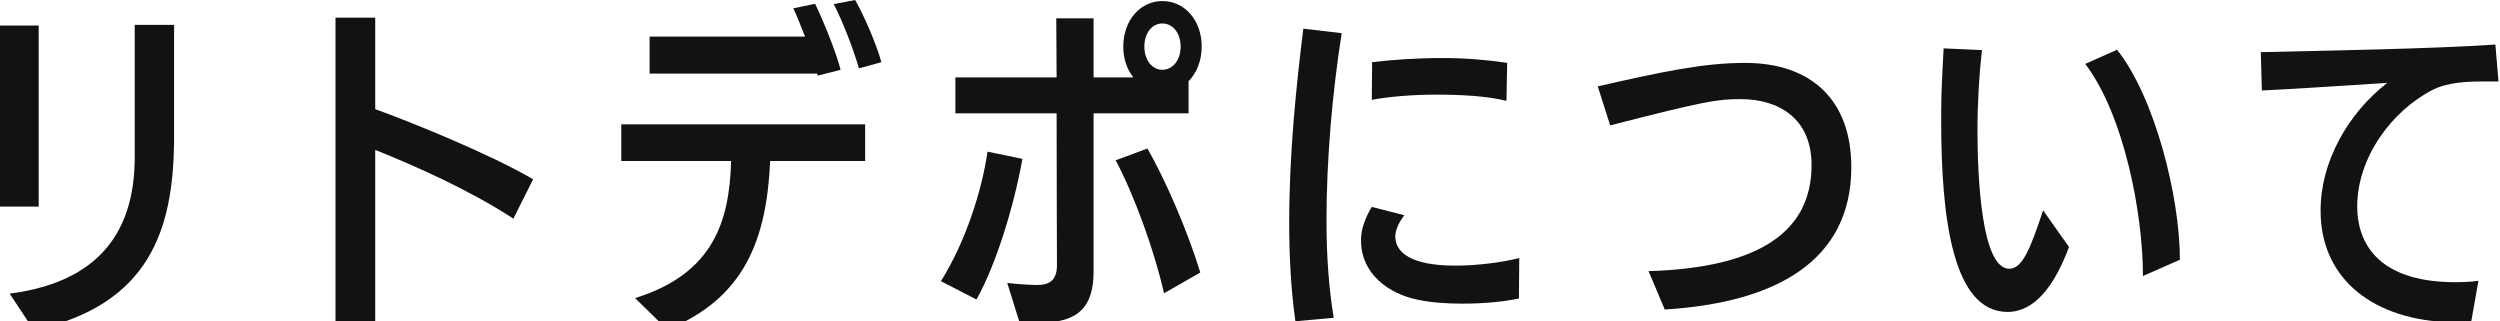 <?xml version="1.0" encoding="utf-8"?>
<!-- Generator: Adobe Illustrator 15.0.0, SVG Export Plug-In  -->
<!DOCTYPE svg PUBLIC "-//W3C//DTD SVG 1.1//EN" "http://www.w3.org/Graphics/SVG/1.1/DTD/svg11.dtd">
<svg version="1.1"
	 xmlns="http://www.w3.org/2000/svg" xmlns:xlink="http://www.w3.org/1999/xlink" xmlns:a="http://ns.adobe.com/AdobeSVGViewerExtensions/3.0/"
	 x="0px" y="0px" width="109px" height="14px" viewBox="0 0 109 14" enable-background="new 0 0 109 14" xml:space="preserve">
<defs>
</defs>
<path fill="#121212" d="M0,9.007V1.114h1.687v7.893H0z M0.421,12.802c4.443-0.572,5.407-3.313,5.452-5.783V1.085H7.59v5.09
	c-0.045,3.766-1.009,7.108-6.115,8.223L0.421,12.802z"/>
<path fill="#121212" d="M22.384,9.533c-1.943-1.265-4.292-2.304-6.024-2.997v7.727l-1.732-0.016V0.769h1.732v3.99
	c1.506,0.543,4.985,1.943,6.883,3.058L22.384,9.533z"/>
<path fill="#121212" d="M33.579,7.019c-0.15,3.344-1.069,5.979-4.488,7.35l-1.401-1.371c3.419-1.069,4.112-3.344,4.187-5.979h-4.789
	V5.422H37.72v1.597H33.579z M35.657,3.298l-0.03-0.09h-7.304V1.597H35.1c-0.181-0.467-0.362-0.919-0.512-1.235l0.949-0.196
	c0.316,0.633,0.904,2.064,1.114,2.877L35.657,3.298z M37.449,2.981c-0.211-0.752-0.708-2.063-1.099-2.801L37.284,0
	c0.376,0.647,0.934,1.942,1.145,2.711L37.449,2.981z"/>
<path fill="#121212" d="M41.023,12.259c1.084-1.717,1.792-3.976,2.033-5.647l1.521,0.316c-0.347,1.958-1.115,4.548-2.003,6.13
	L41.023,12.259z M43.915,12.335c0.482,0.06,1.039,0.09,1.325,0.09c0.482,0,0.843-0.181,0.843-0.858c0-0.618-0.015-3.931-0.015-6.626
	h-4.413V3.374h4.413l-0.015-2.576h1.627v2.576h1.732c-0.271-0.347-0.437-0.799-0.437-1.341c0-1.145,0.738-1.987,1.702-1.987
	c0.979,0,1.717,0.843,1.717,1.987c0,0.618-0.226,1.159-0.572,1.506V4.94H47.68v6.896c0,1.507-0.633,2.229-2.305,2.229
	c-0.286,0-0.708-0.015-0.934-0.045L43.915,12.335z M50.752,12.786c-0.437-1.912-1.295-4.262-2.108-5.798l1.385-0.513
	c0.768,1.341,1.732,3.539,2.304,5.407L50.752,12.786z M51.475,2.033c0-0.587-0.331-1.009-0.798-1.009
	c-0.452,0-0.783,0.422-0.783,1.009c0,0.572,0.331,1.009,0.783,1.009C51.144,3.042,51.475,2.605,51.475,2.033z"/>
<path fill="#121212" d="M56.48,14.007c-0.196-1.371-0.271-2.862-0.271-4.309c0-2.967,0.301-5.934,0.617-8.448l1.672,0.196
	c-0.407,2.574-0.663,5.496-0.663,8.178c0,1.566,0.105,2.967,0.316,4.231L56.48,14.007z M66.225,13.013
	c-0.693,0.15-1.582,0.226-2.455,0.226c-0.693,0-1.355-0.046-1.928-0.166c-1.31-0.256-2.5-1.145-2.5-2.575v-0.061
	c0-0.422,0.166-0.918,0.467-1.416l1.416,0.362c-0.21,0.286-0.376,0.603-0.391,0.903c0,1.175,1.732,1.295,2.62,1.295
	c0.949,0,2.003-0.135,2.786-0.331L66.225,13.013z M65.682,4.397c-0.843-0.211-1.973-0.271-3.057-0.271
	c-1.069,0-2.093,0.091-2.816,0.227l0.015-1.642c0.874-0.105,1.928-0.181,3.087-0.181c0.934,0,1.897,0.075,2.801,0.211L65.682,4.397z
	"/>
<path fill="#121212" d="M71.876,11.822c4.895-0.15,7.108-1.762,7.108-4.624c0-2.047-1.445-2.876-3.087-2.876
	c-1.039,0-1.581,0.091-5.693,1.145l-0.542-1.702c2.727-0.617,4.578-1.023,6.416-1.023c2.906,0,4.639,1.627,4.639,4.548
	c0,4.066-3.253,5.903-8.133,6.205L71.876,11.822z"/>
<path fill="#121212" d="M90.209,10.769c-0.632,1.701-1.506,2.831-2.681,2.831c-2.379,0-2.892-4.066-2.892-8.298V4.85
	c0-0.919,0.061-1.837,0.105-2.741l1.672,0.075c-0.12,1.054-0.195,2.29-0.195,3.494c0,2.093,0.181,6.039,1.385,6.039
	c0.558,0,0.904-0.813,1.477-2.545L90.209,10.769z M93.433,12.033c0-2.696-0.813-7.003-2.516-9.247l1.386-0.617
	c1.656,2.078,2.741,6.431,2.741,9.156L93.433,12.033z"/>
<path fill="#121212" d="M107.745,14.021c-0.271,0.03-0.572,0.03-0.844,0.03c-3.358-0.076-5.723-1.838-5.723-4.865V9.157
	c0-2.094,1.189-4.217,2.906-5.543c-1.461,0.091-3.855,0.256-5.467,0.332l-0.045-1.672c2.364-0.061,7.409-0.136,10.226-0.332
	l0.136,1.611h-0.738c-0.587,0-1.476,0.031-2.123,0.361c-1.808,0.92-3.299,2.968-3.299,5.092c0,1.43,0.754,3.297,4.277,3.297
	c0.316,0,0.678-0.014,1.009-0.06L107.745,14.021z"/>
</svg>
